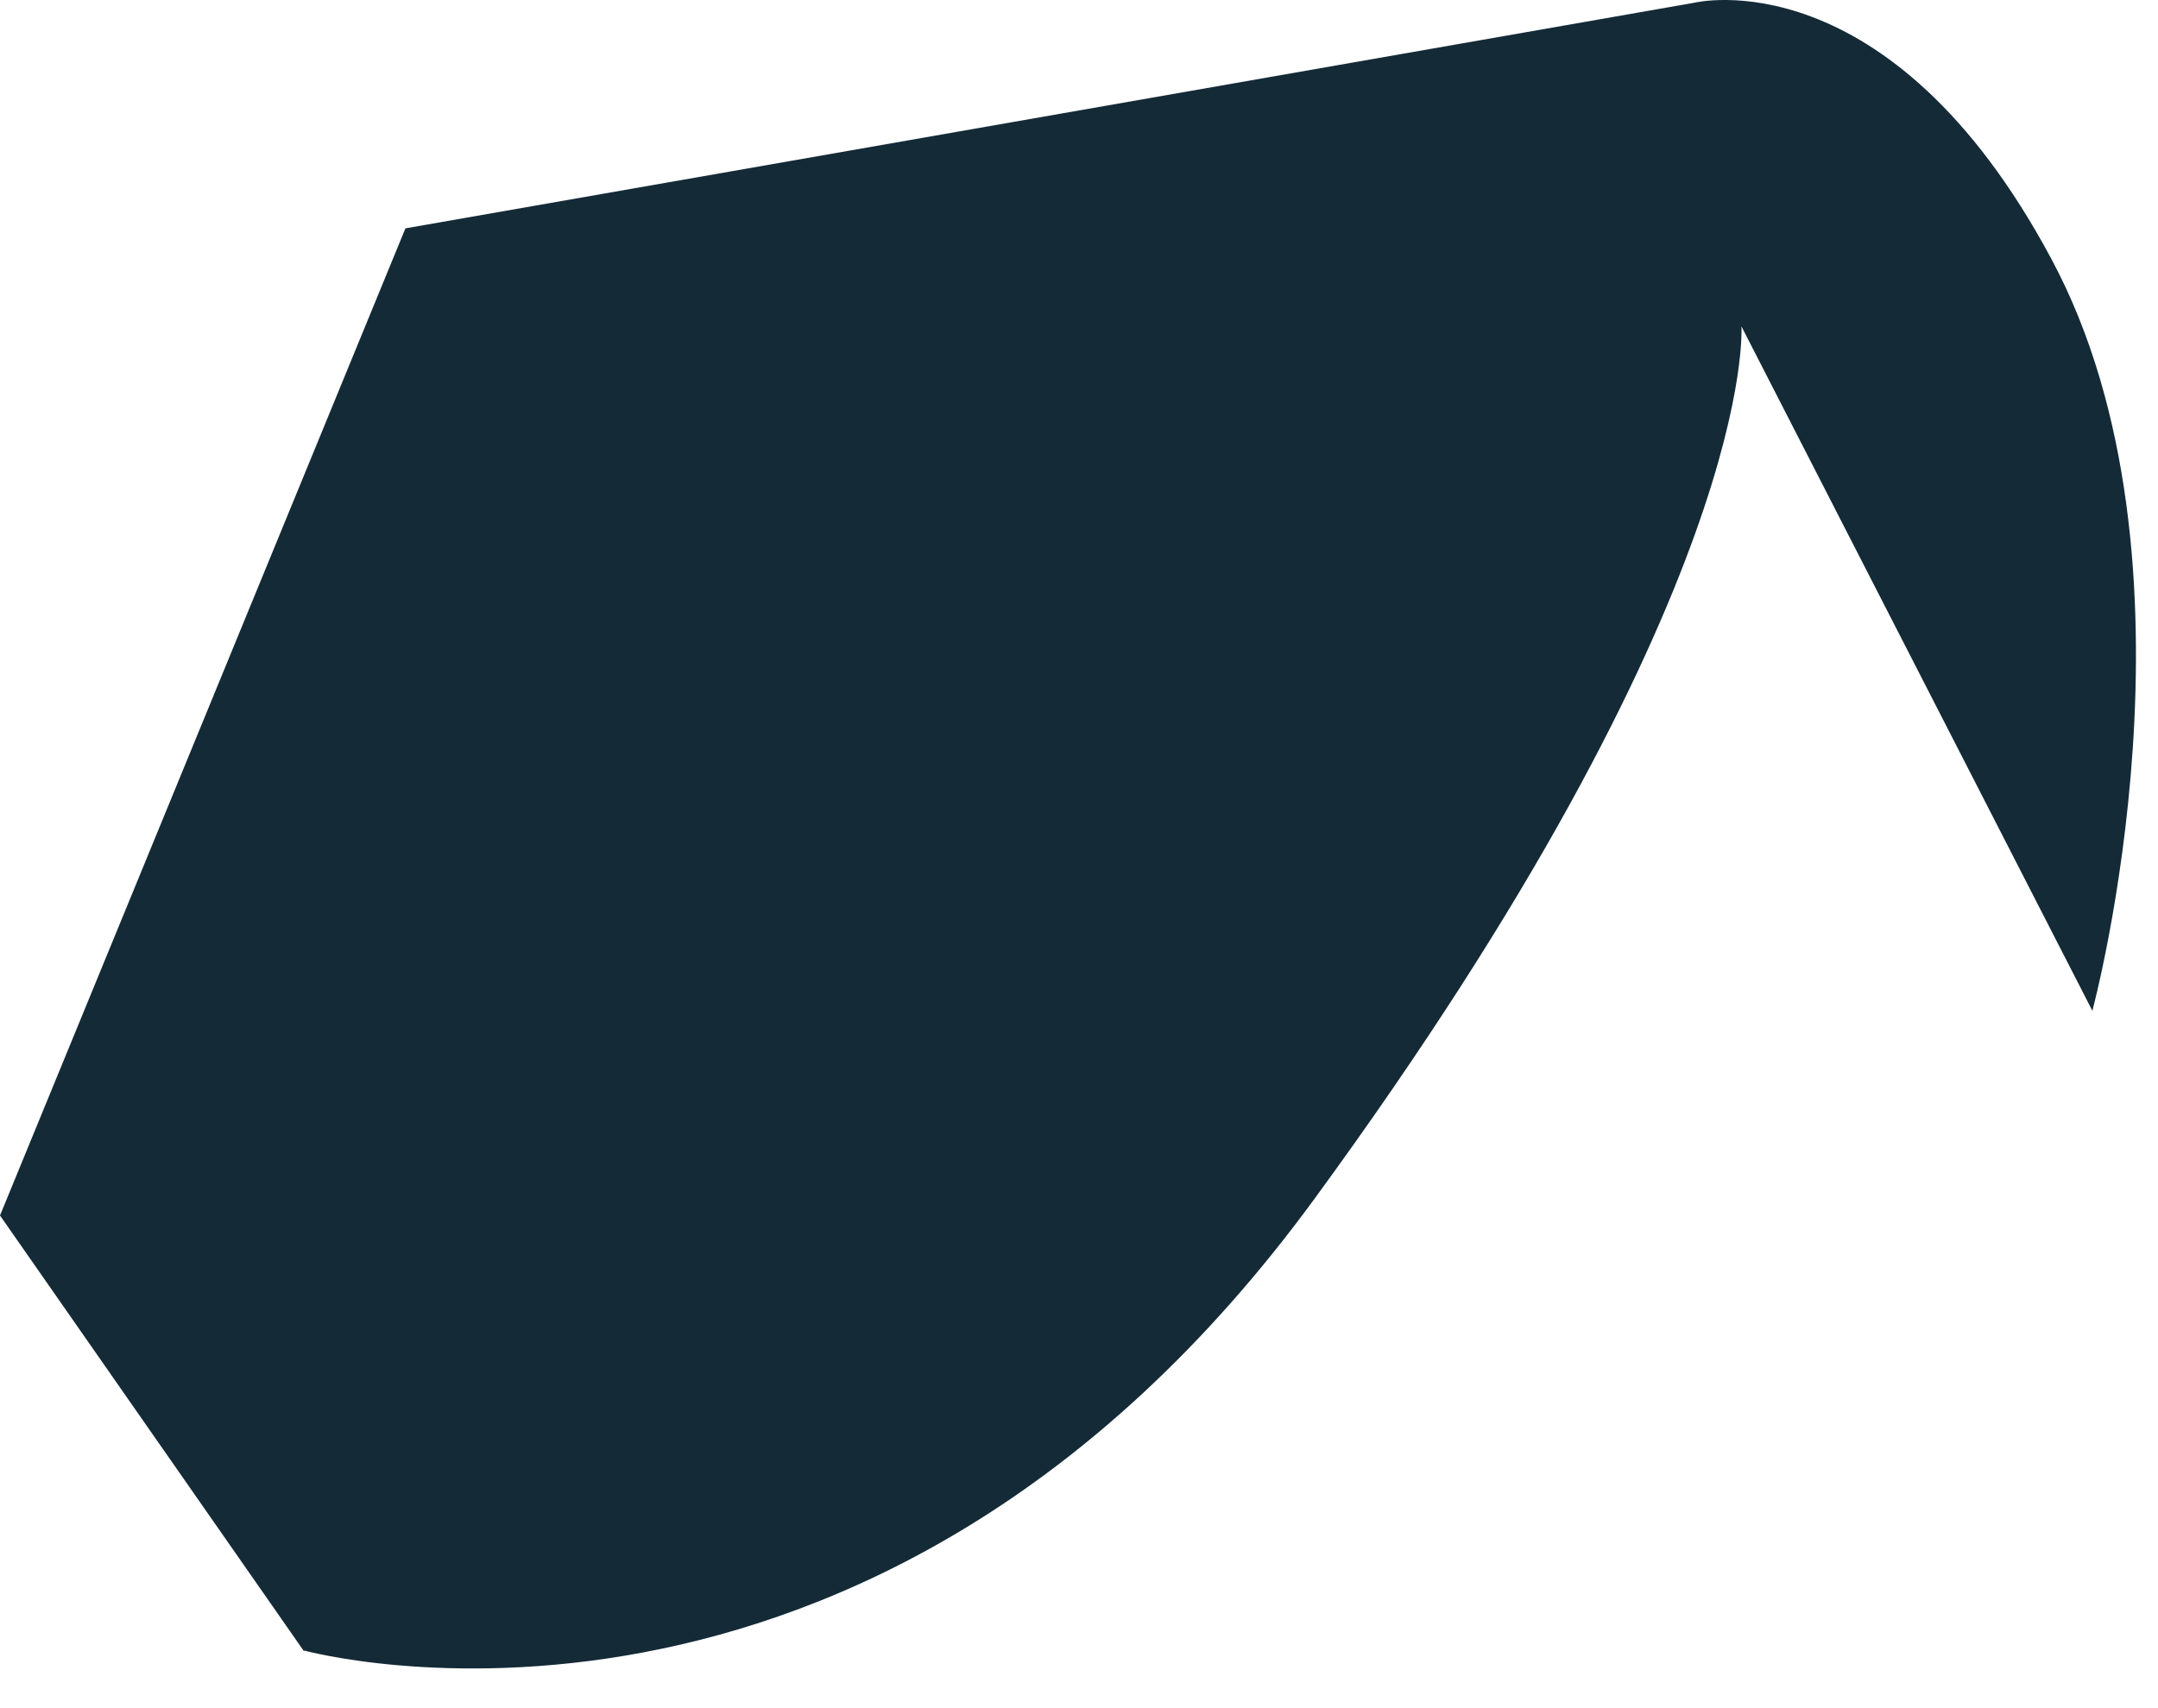 <?xml version="1.0" encoding="utf-8"?>
<svg xmlns="http://www.w3.org/2000/svg" fill="none" height="100%" overflow="visible" preserveAspectRatio="none" style="display: block;" viewBox="0 0 24 19" width="100%">
<path d="M3.382 18.359C3.382 18.359 9.678 20.095 14.623 13.329C19.569 6.563 19.367 3.63 19.367 3.63L23.27 11.243C23.27 11.243 24.621 6.246 22.813 2.878C21.005 -0.499 18.846 0.03 18.846 0.03L4.509 2.54L0 13.52L3.382 18.369V18.359Z" fill="#142A37" id="Vector"/>
</svg>